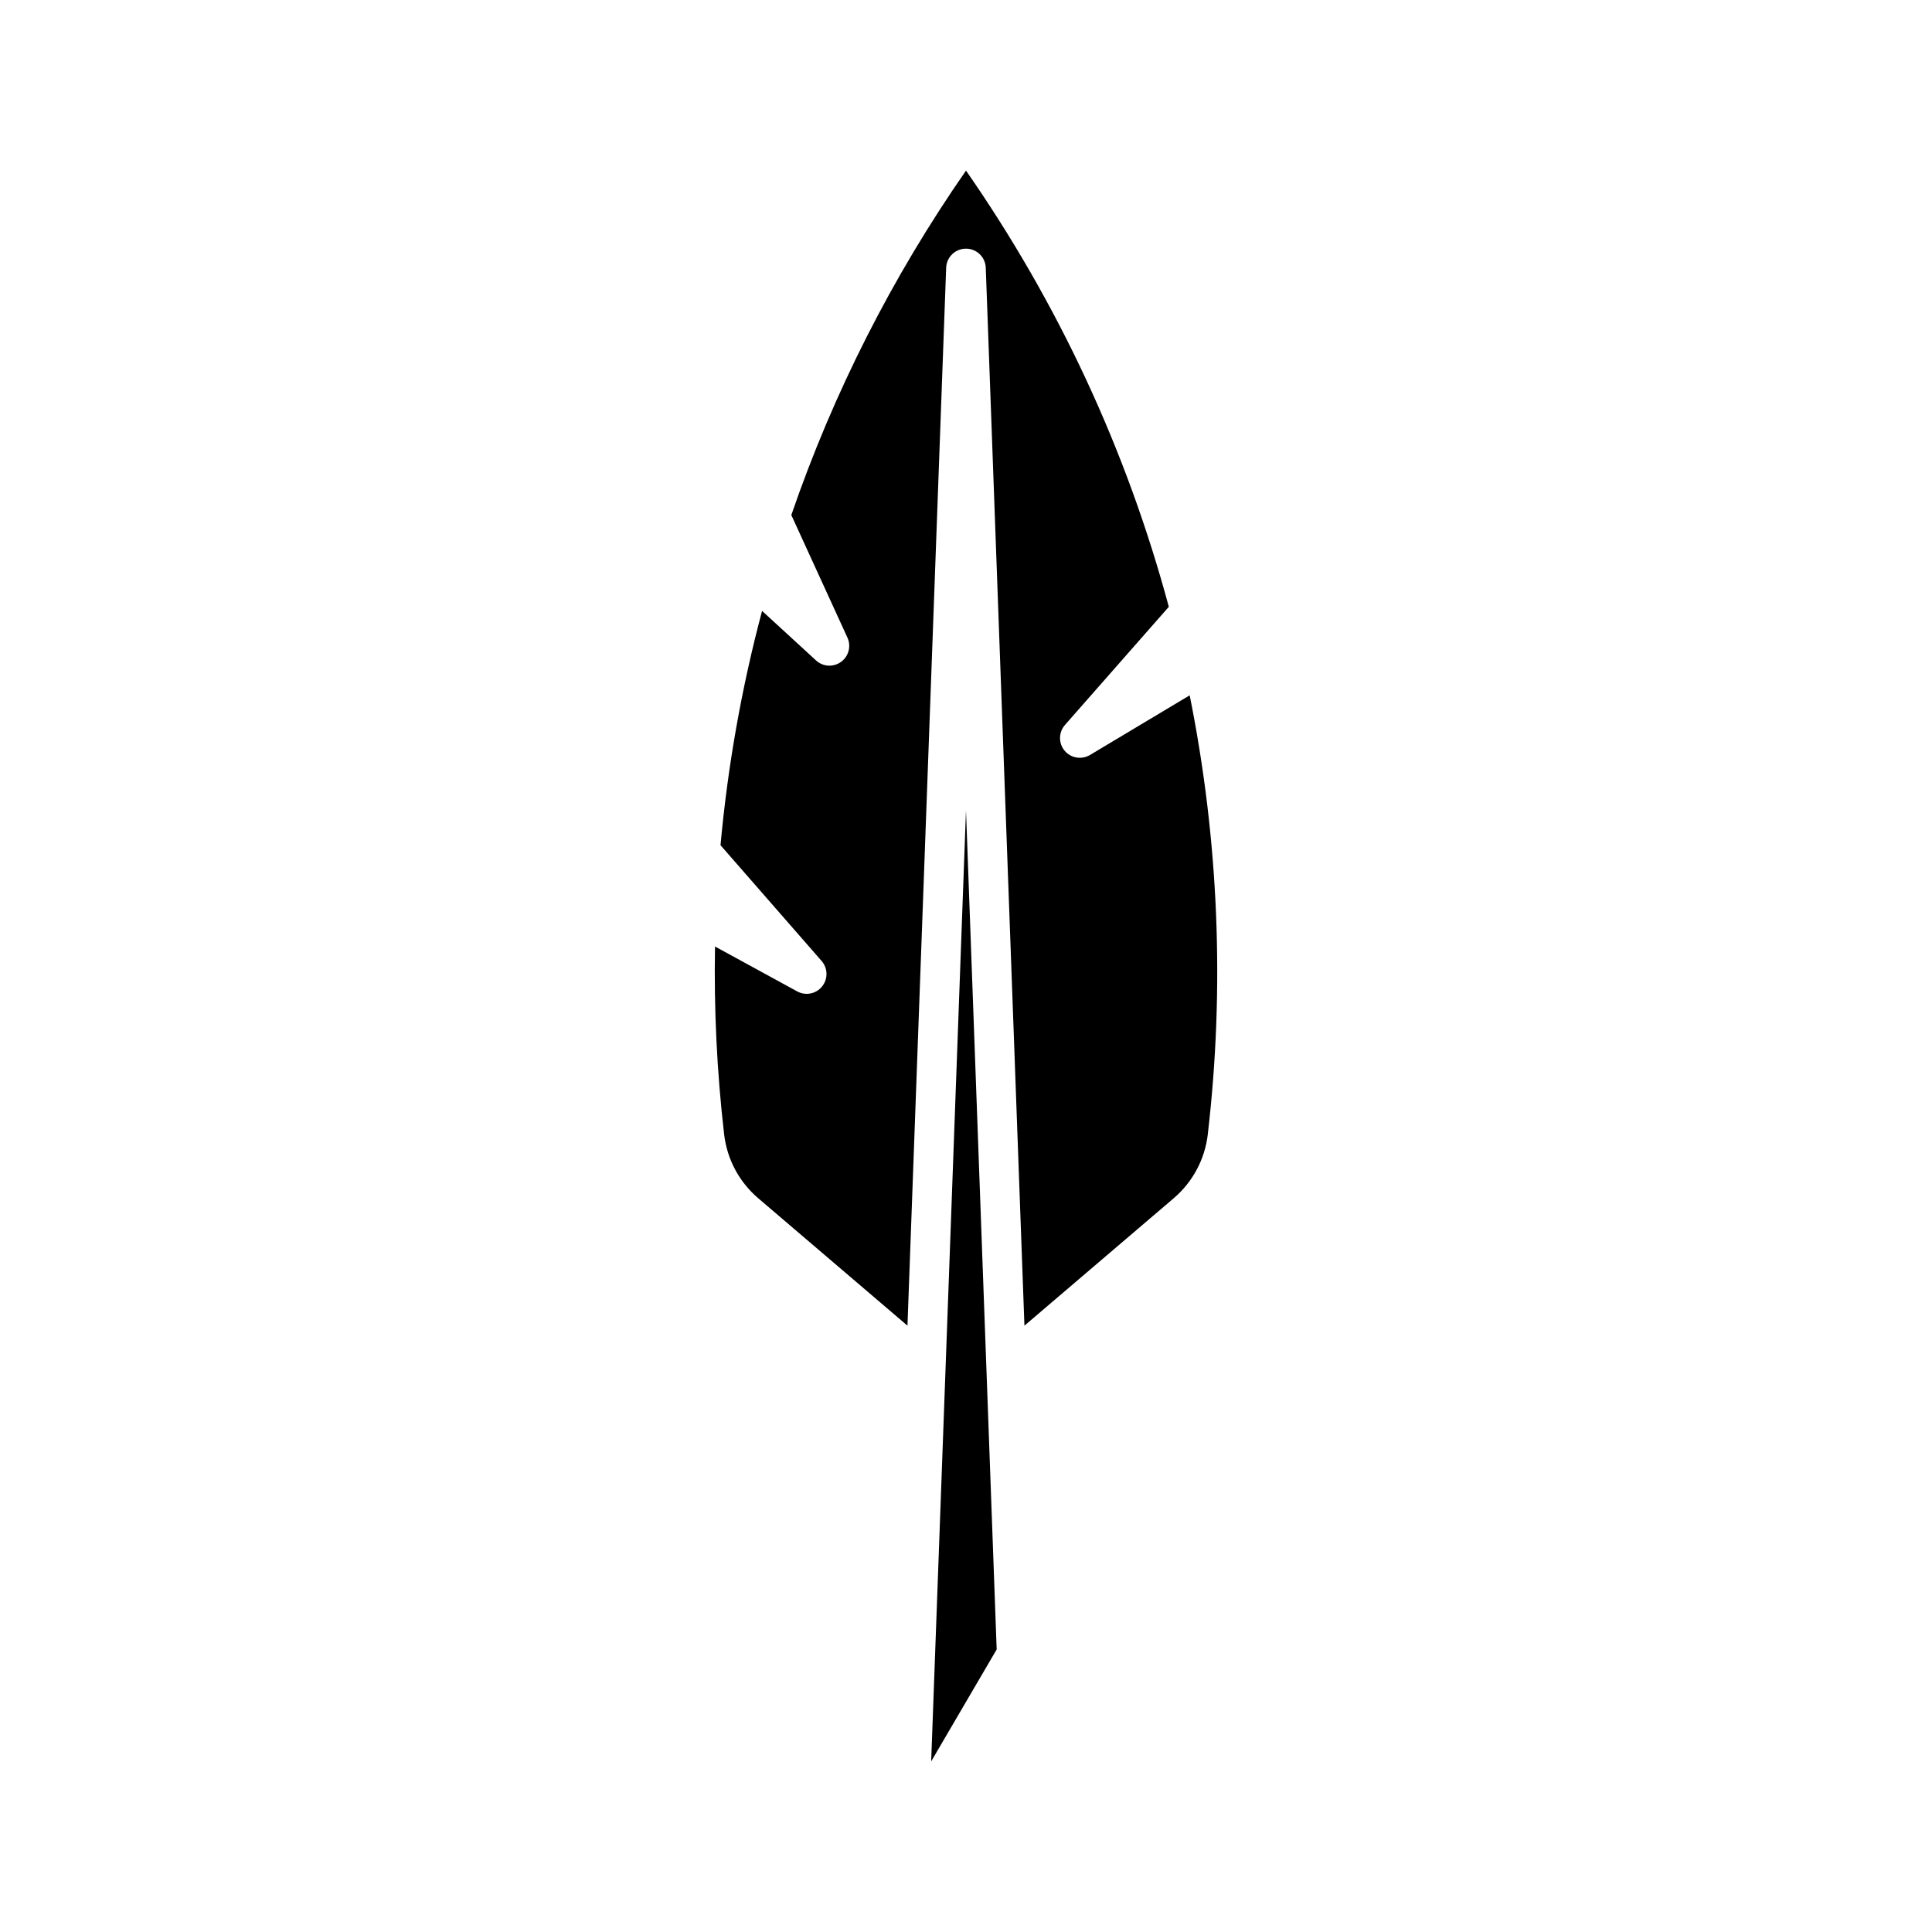 <?xml version="1.0" encoding="UTF-8"?>
<!-- Uploaded to: ICON Repo, www.svgrepo.com, Generator: ICON Repo Mixer Tools -->
<svg fill="#000000" width="800px" height="800px" version="1.1" viewBox="144 144 512 512" xmlns="http://www.w3.org/2000/svg">
 <g>
  <path d="m390.77 610.79 9.227-252.06 8.133 222.39z"/>
  <path d="m464.08 444.6c-0.766 6.613-3.988 12.625-9.035 16.949l-39.559 33.766-10.25-280.37c-0.105-2.824-2.414-5.047-5.246-5.047s-5.144 2.234-5.246 5.047l-10.254 280.37-39.551-33.766c-5.059-4.324-8.27-10.34-9.035-16.949-1.91-16.469-2.719-33.18-2.414-49.762l21.777 11.891c2.234 1.227 5.027 0.66 6.613-1.332 1.586-1.973 1.531-4.816-0.148-6.738l-26.785-30.668c1.898-20.918 5.594-41.766 11.012-62.094l14.297 13.121c1.836 1.699 4.617 1.859 6.633 0.379 2.027-1.469 2.731-4.156 1.691-6.422l-14.871-32.484c11.16-32.461 26.727-63.121 46.293-91.281 24.508 35.246 42.57 74.09 53.75 115.6l-27.52 31.309c-1.711 1.941-1.754 4.84-0.094 6.824 1.648 1.973 4.504 2.457 6.727 1.133l26.418-15.809c7.703 38.344 9.32 77.441 4.797 116.33z"/>
 </g>
</svg>